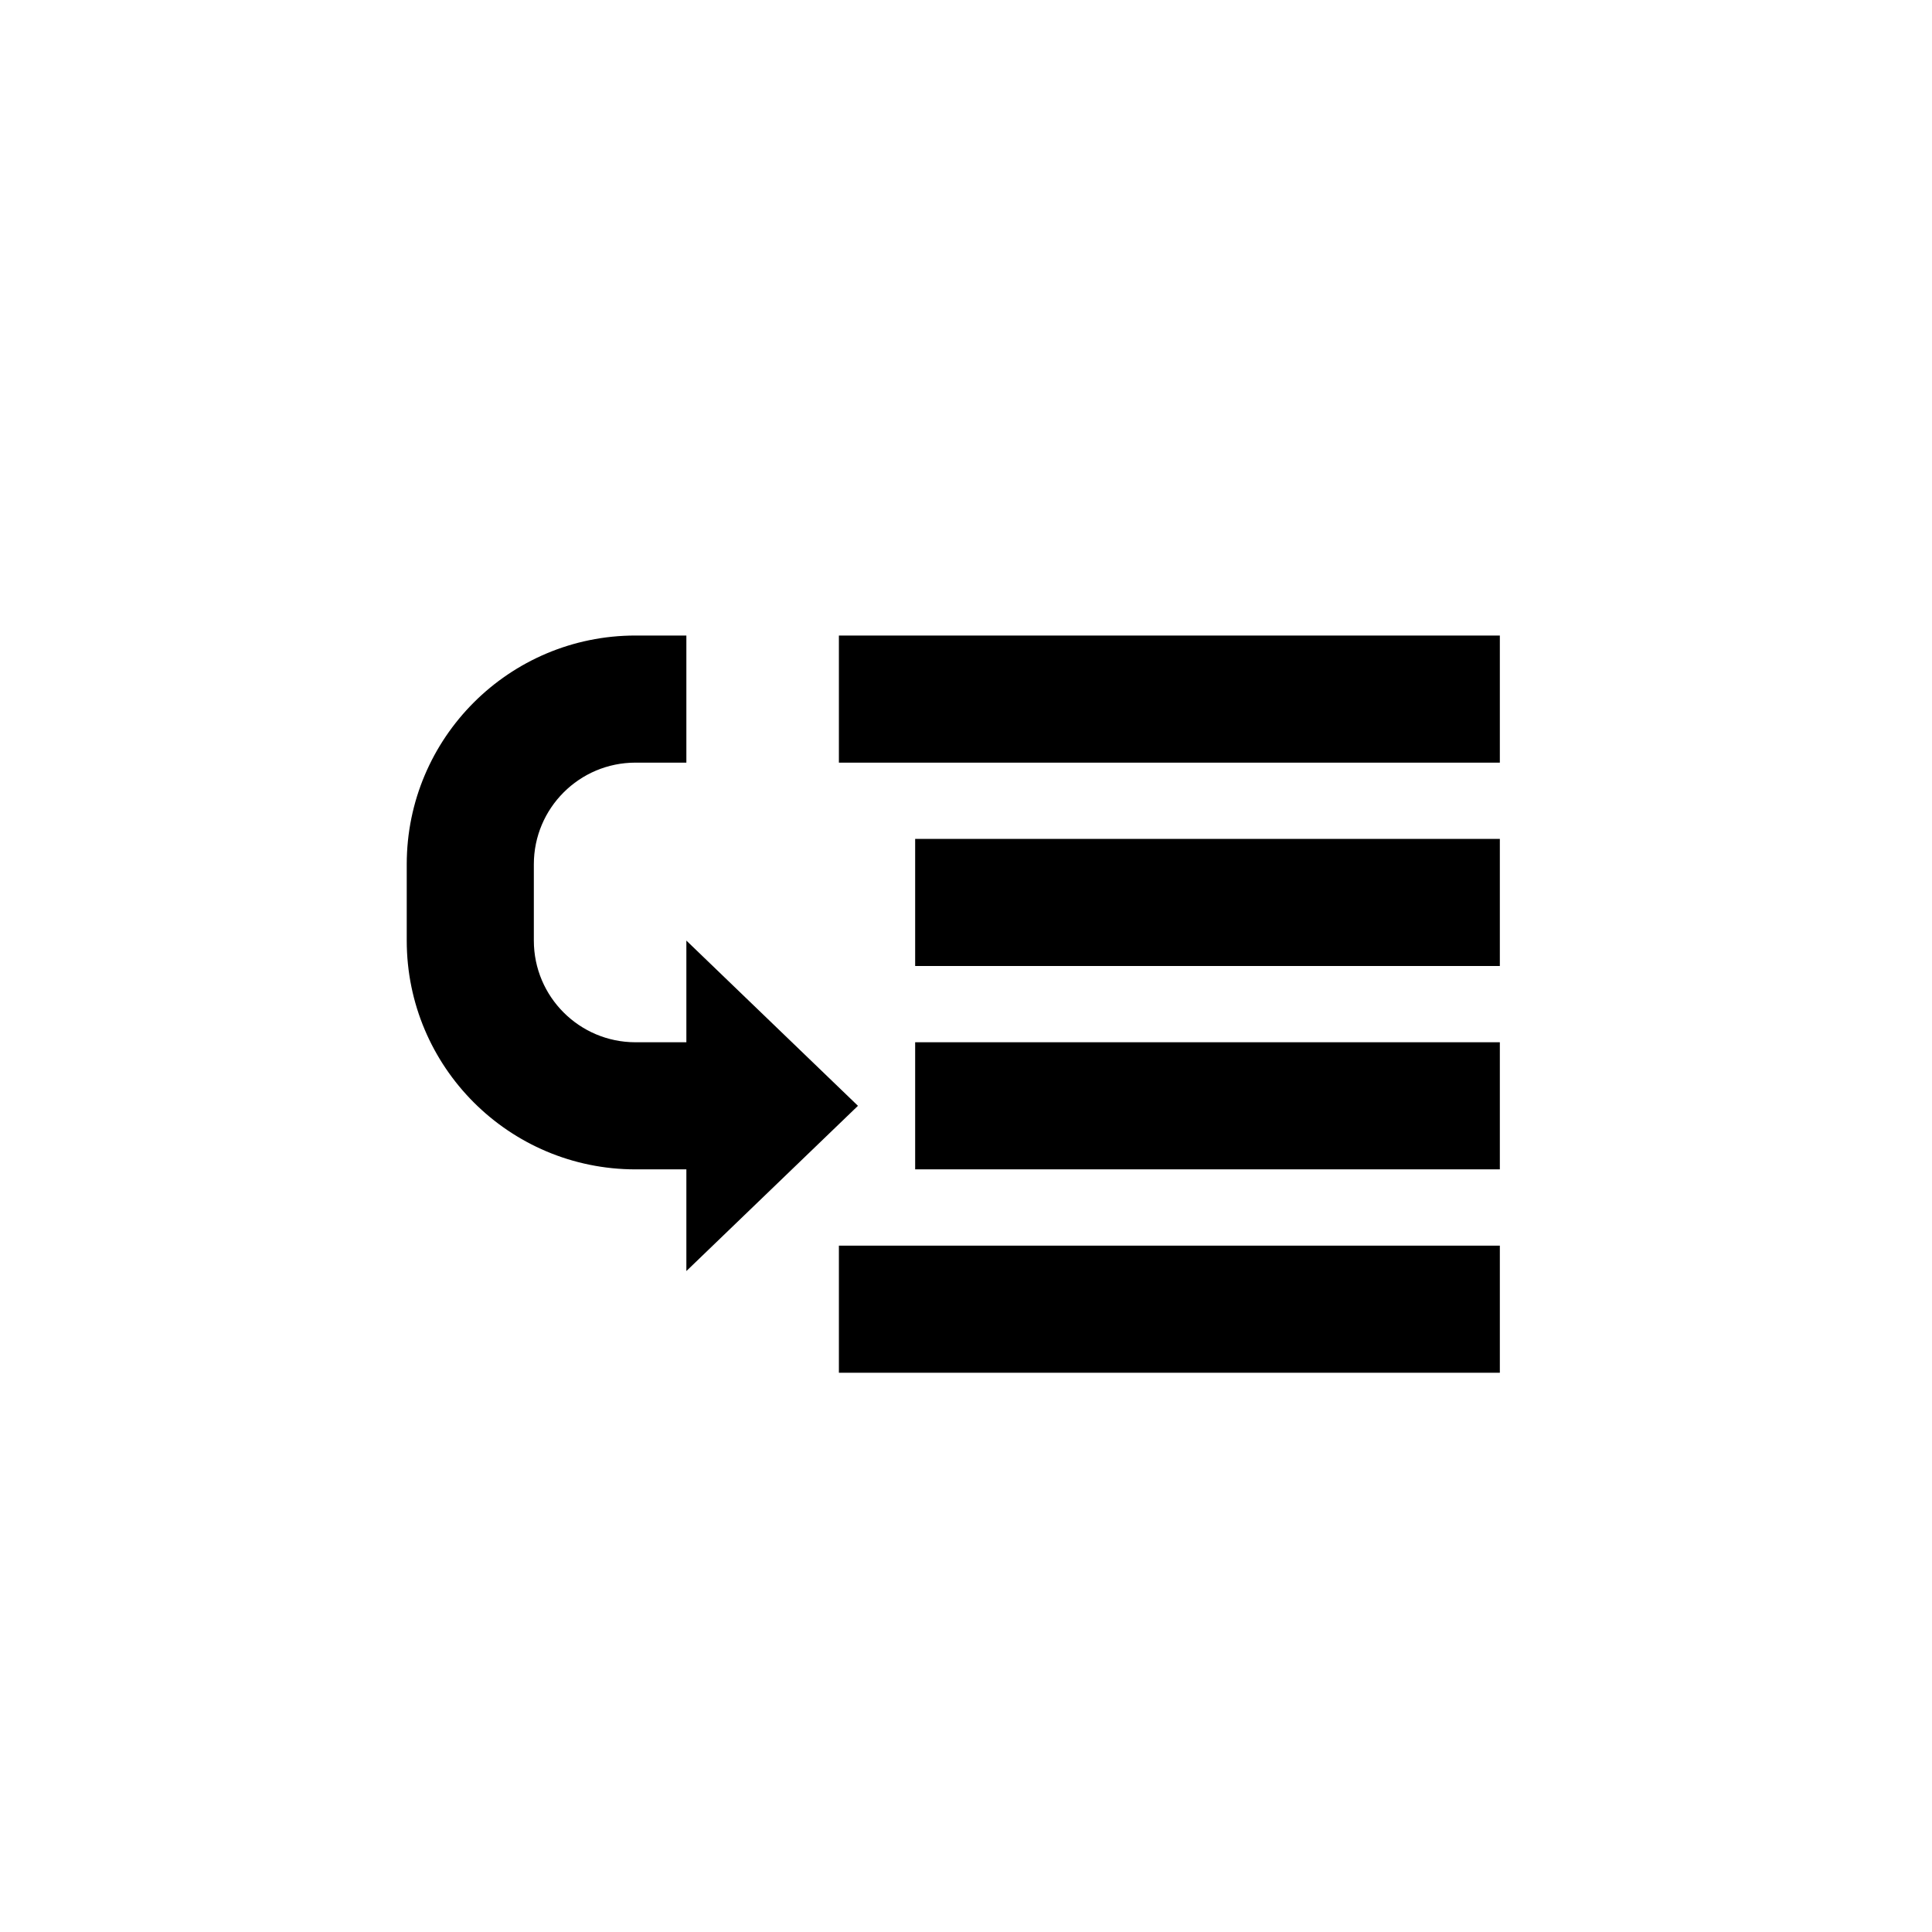 <?xml version="1.0" encoding="utf-8"?>
<!DOCTYPE svg PUBLIC "-//W3C//DTD SVG 1.1//EN" "http://www.w3.org/Graphics/SVG/1.1/DTD/svg11.dtd">

<svg width="800px" height="800px" viewBox="0 0 76 76" xmlns="http://www.w3.org/2000/svg" xmlns:xlink="http://www.w3.org/1999/xlink" version="1.1" baseProfile="full" enable-background="new 0 0 76.00 76.00" xml:space="preserve">
	<path fill="#000000" fill-opacity="1" stroke-width="0.2" stroke-linejoin="round" d="M 33,25L 59,25L 59,30L 33,30L 33,25 Z M 36,33L 59,33L 59,38L 36,38L 36,33 Z M 36,41L 59,41L 59,46L 36,46L 36,41 Z M 33,49L 59,49L 59,54L 33,54L 33,49 Z M 21,37C 21,39.209 22.791,41 25,41L 27,41L 27,37L 33.75,43.5L 27,50L 27,46L 25,46C 20.029,46 16,41.971 16,37L 16,34C 16,29.029 20.029,25 25,25L 27,25L 27,30L 25,30C 22.791,30 21,31.791 21,34L 21,37 Z "/>
</svg>